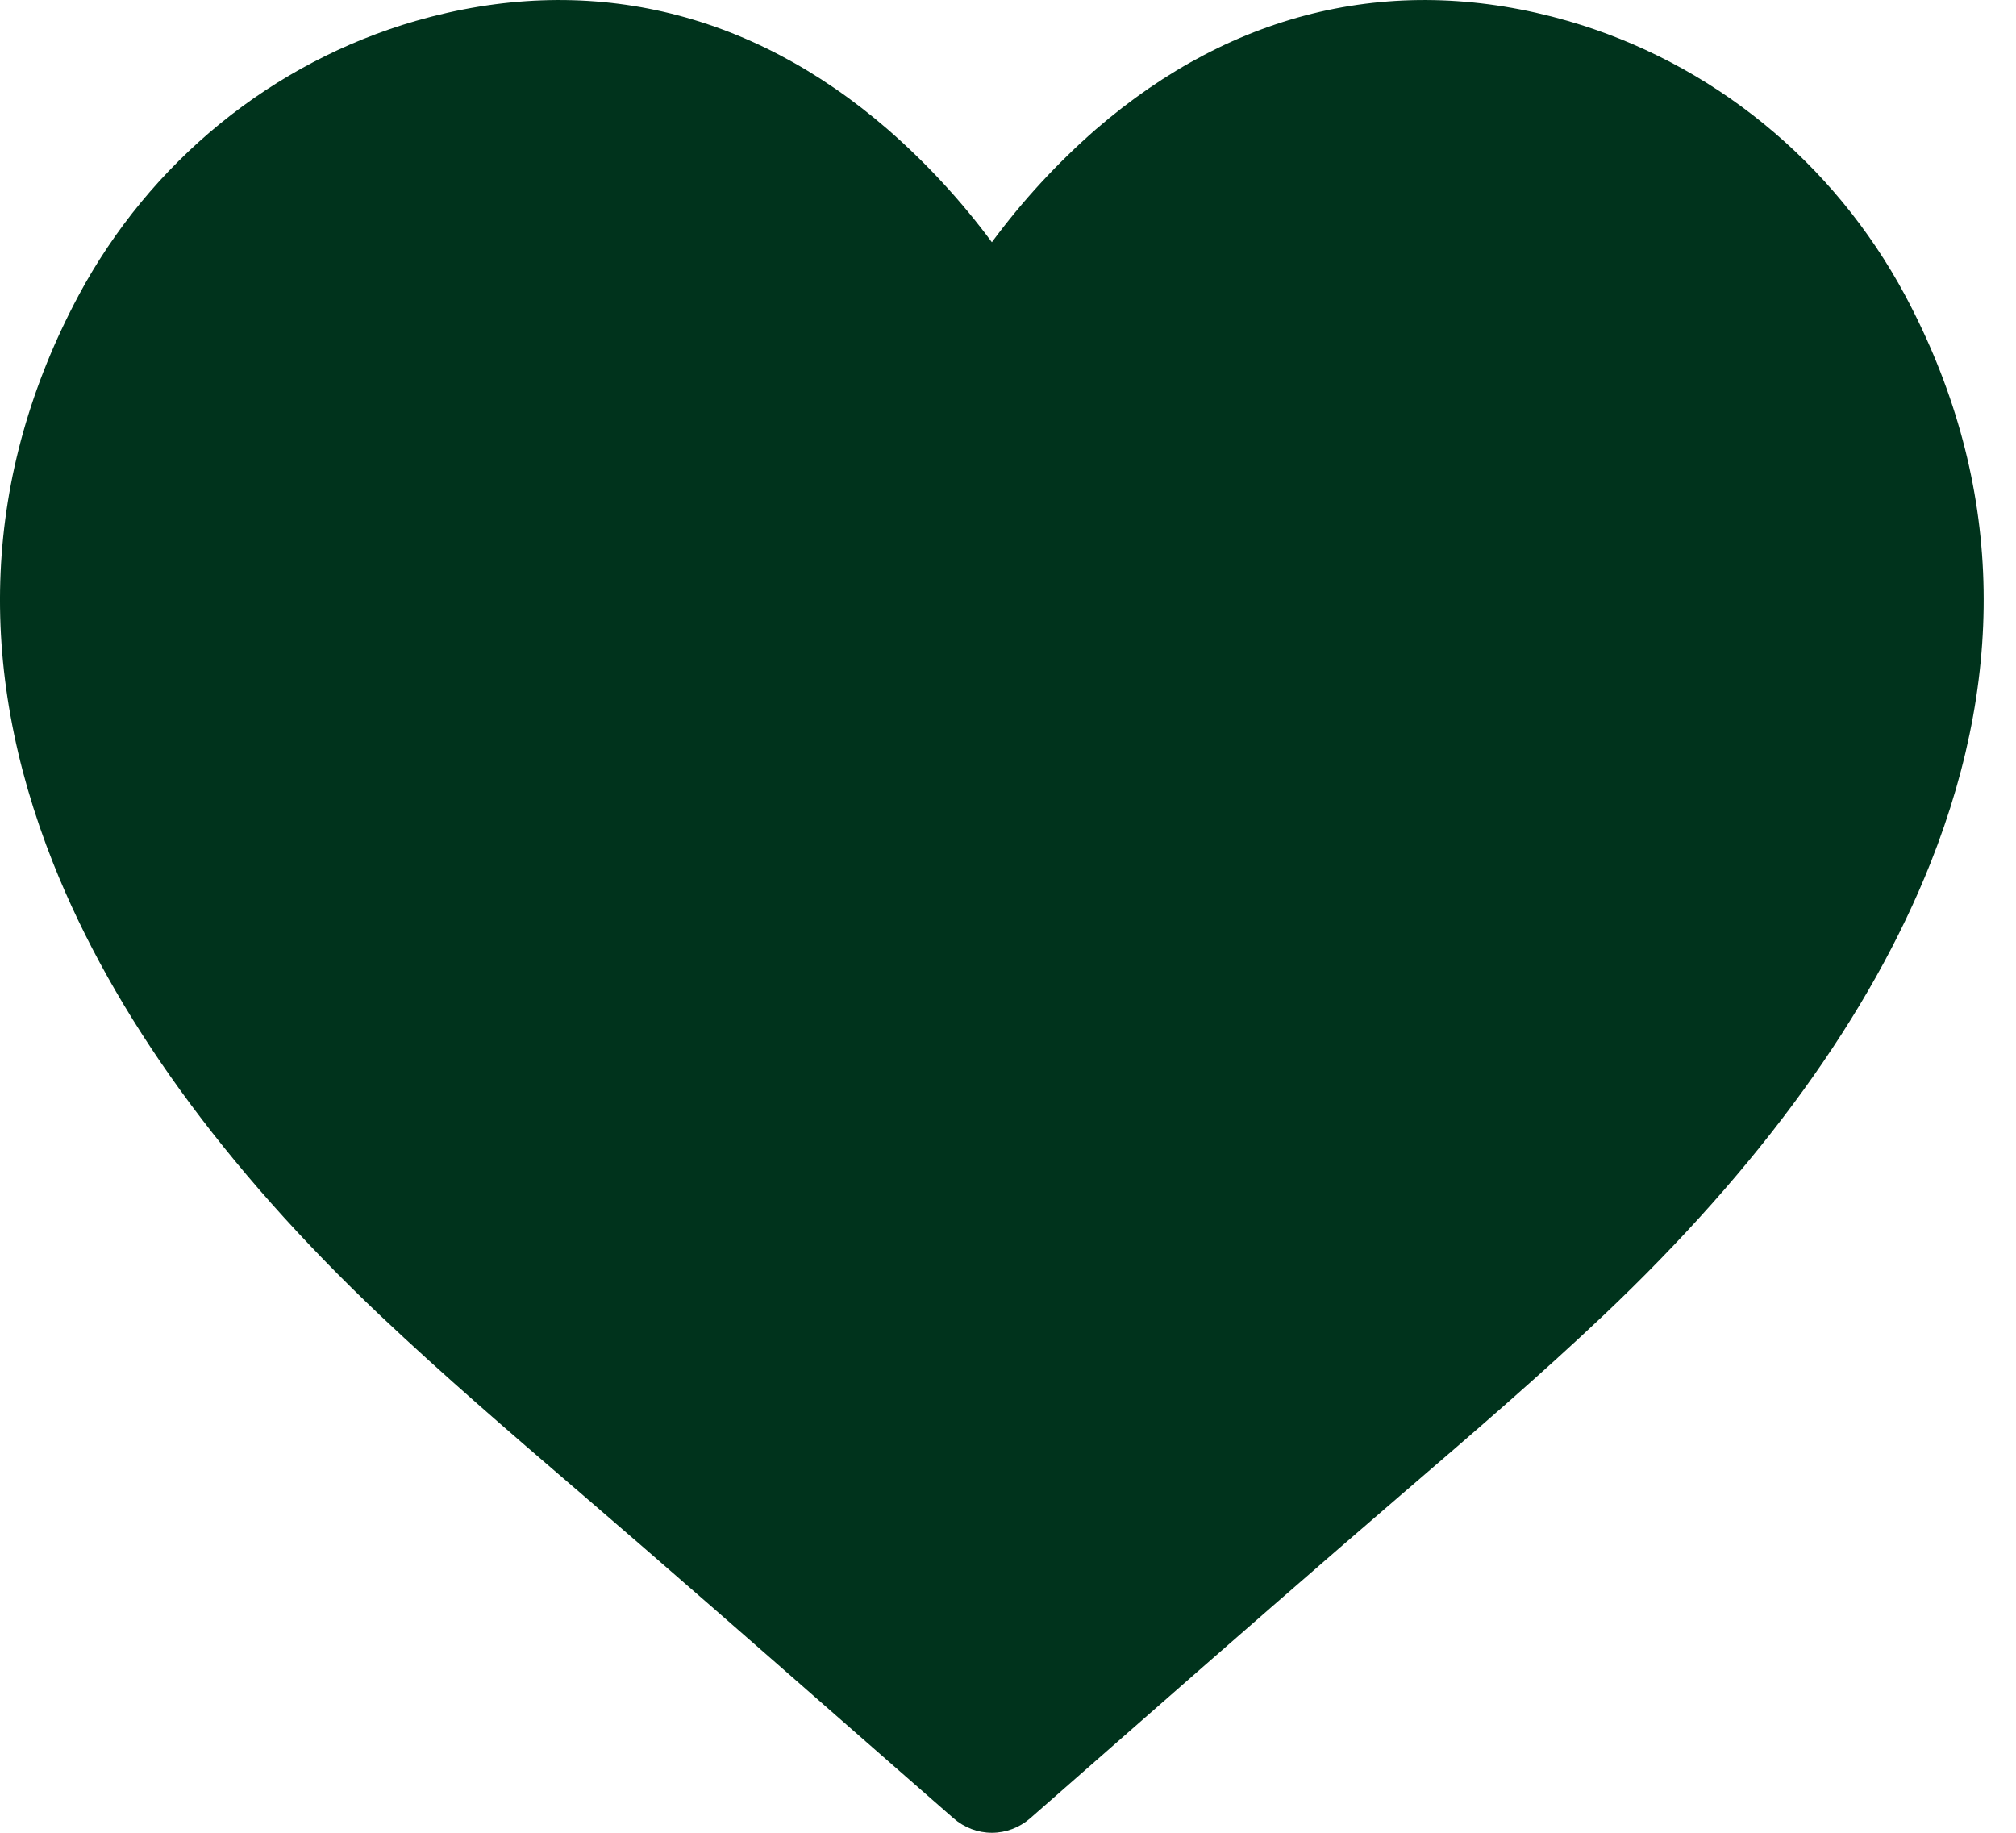 <svg xmlns="http://www.w3.org/2000/svg" width="22" height="20" viewBox="0 0 22 20" fill="none"><path d="M20.791 3.225C20.403 2.501 19.877 1.863 19.245 1.349C18.613 0.834 17.887 0.453 17.109 0.228C15.251 -0.306 13.47 0.103 11.957 1.413C11.537 1.78 11.157 2.192 10.824 2.643C10.49 2.192 10.11 1.78 9.689 1.413C8.177 0.103 6.395 -0.306 4.537 0.228C3.76 0.453 3.034 0.834 2.402 1.349C1.77 1.864 1.245 2.501 0.857 3.225C-0.184 5.176 -0.277 7.26 0.58 9.419C1.237 11.074 2.438 12.734 4.148 14.354C4.843 15.011 5.573 15.639 6.28 16.246L6.291 16.255C7.284 17.108 8.287 17.987 9.257 18.837L10.407 19.843C10.523 19.944 10.671 20 10.824 20C10.977 20 11.124 19.944 11.241 19.843C11.623 19.509 12.005 19.174 12.386 18.839C13.357 17.988 14.362 17.109 15.356 16.255L15.368 16.245C16.074 15.638 16.805 15.01 17.499 14.353C19.209 12.733 20.41 11.073 21.067 9.418C21.924 7.26 21.832 5.176 20.791 3.225Z" fill="#00331C"></path></svg>